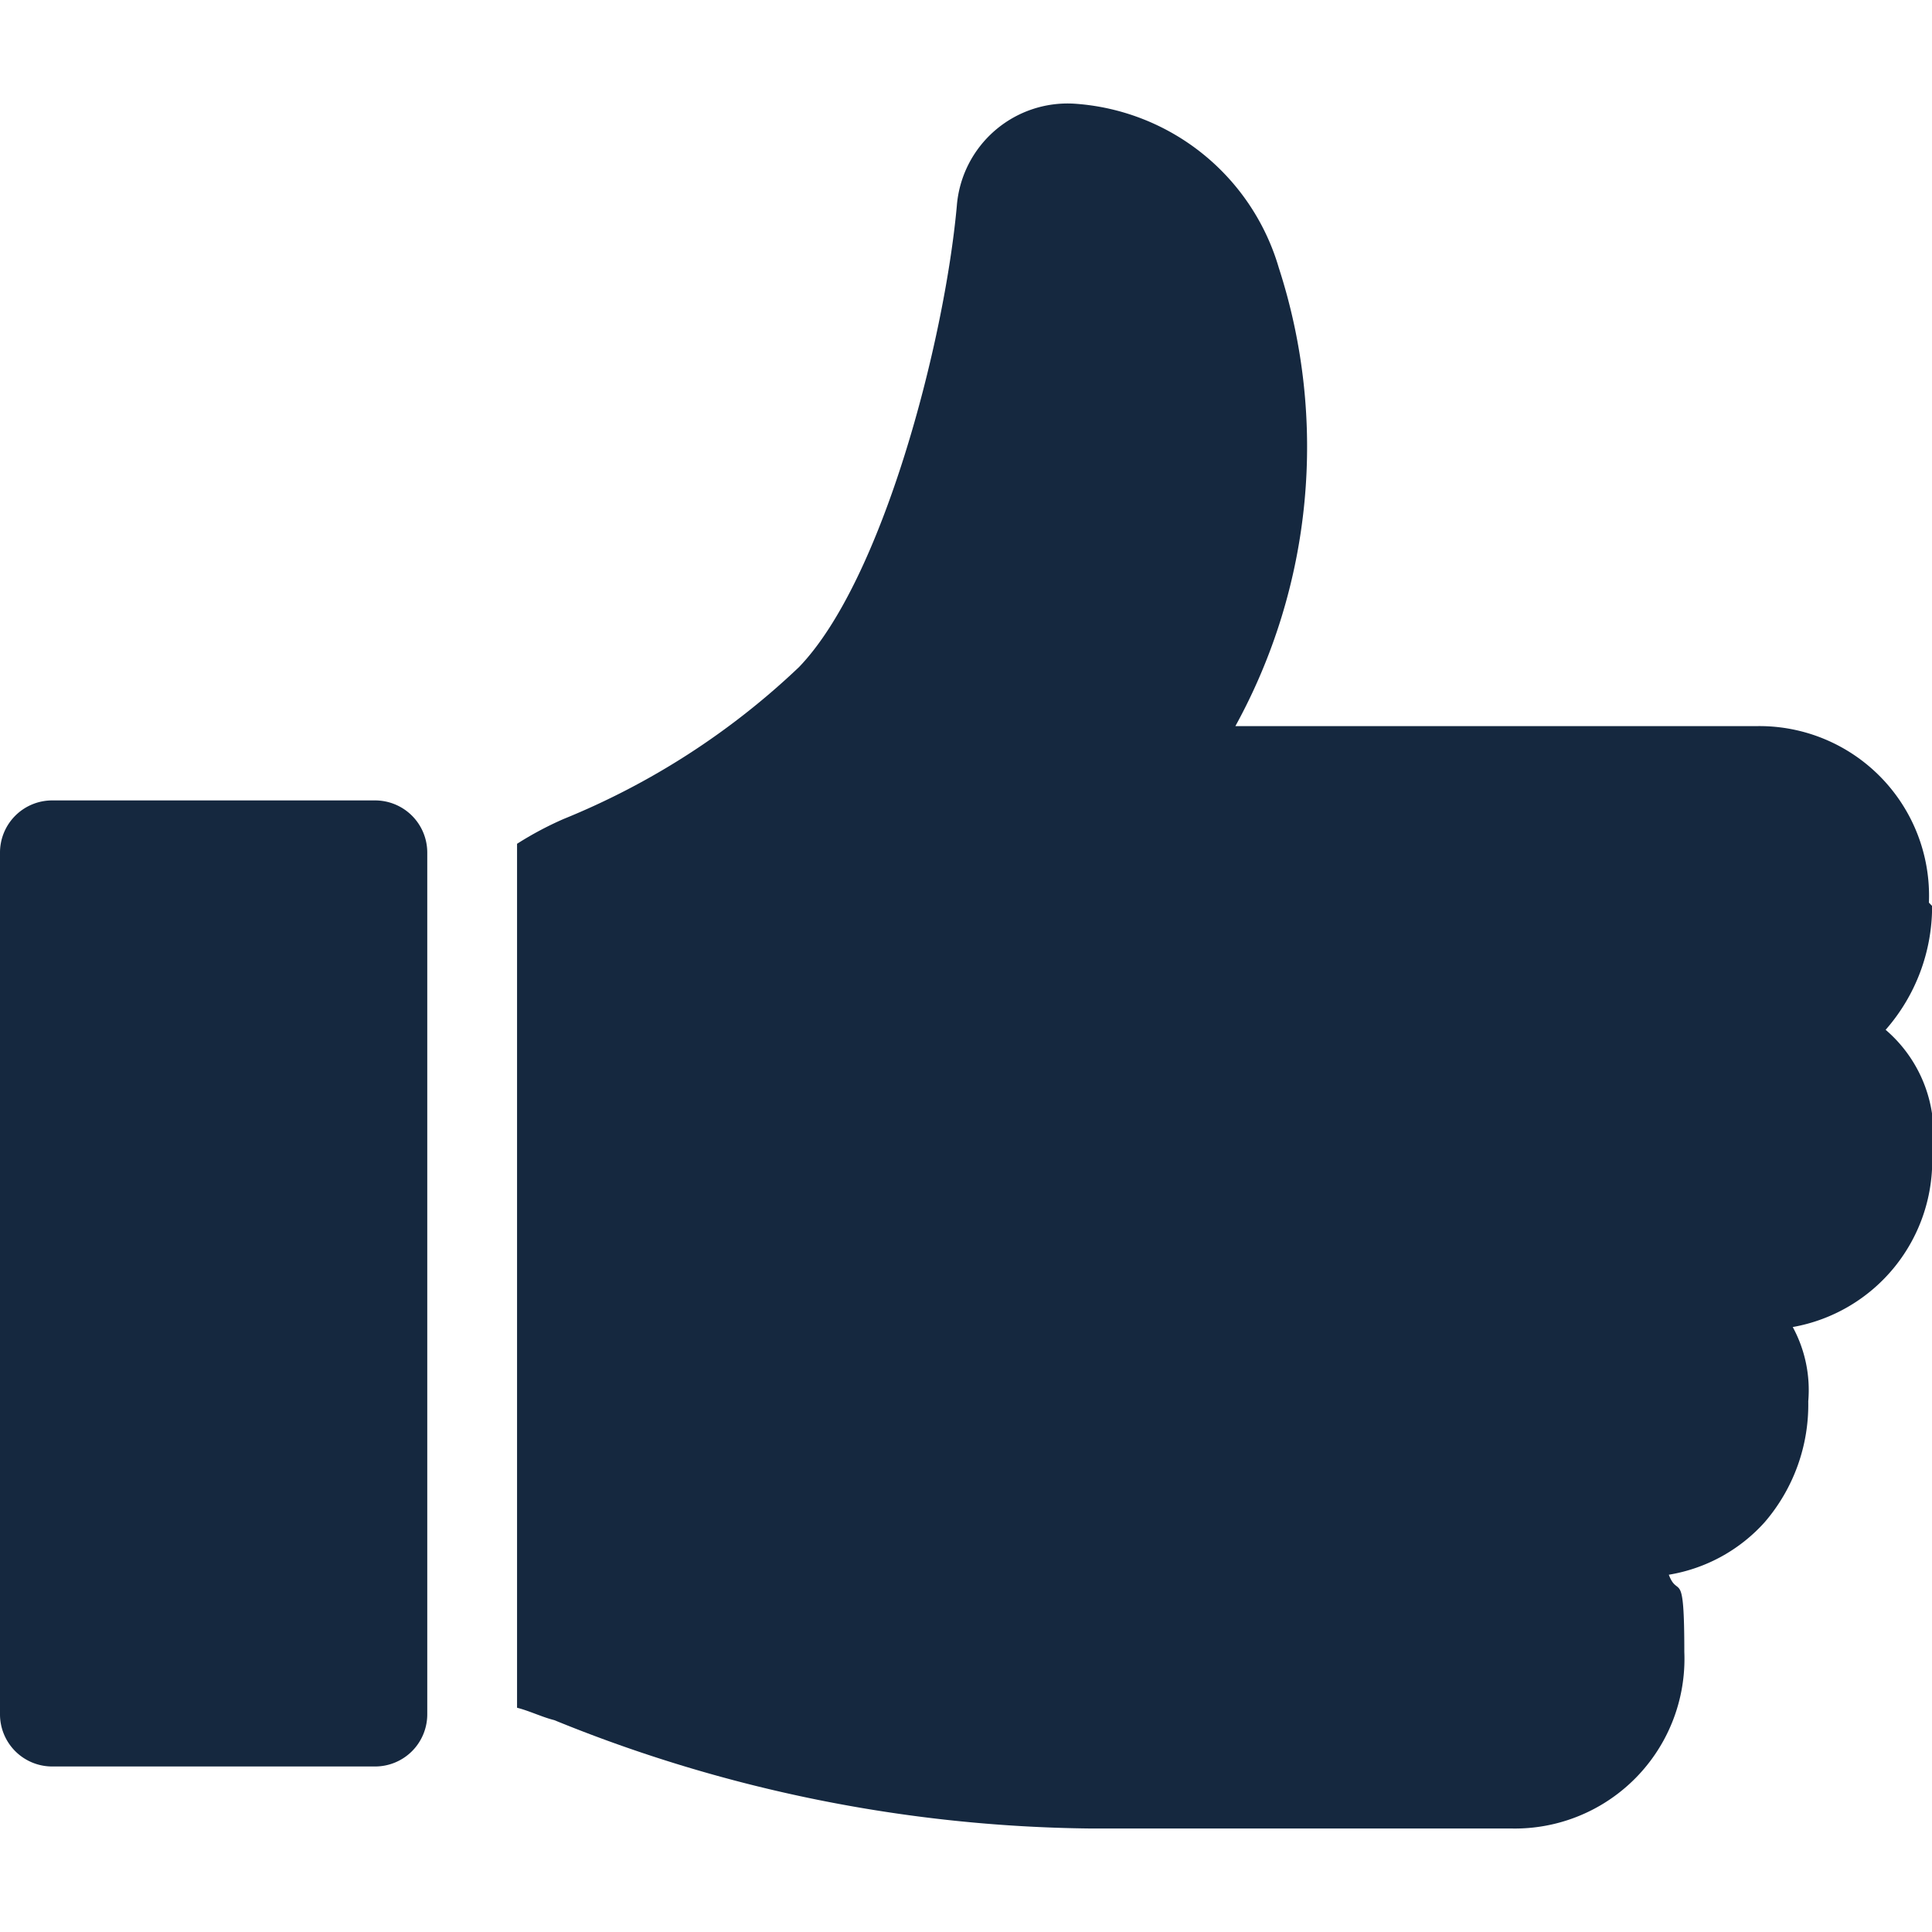 <?xml version="1.0" encoding="UTF-8"?>
<svg xmlns="http://www.w3.org/2000/svg" xmlns:xlink="http://www.w3.org/1999/xlink" width="40" height="40" viewBox="0 0 40 40">
  <defs>
    <clipPath id="a">
      <rect width="40" height="40" transform="translate(7017 6028)" fill="#15283f"></rect>
    </clipPath>
  </defs>
  <g transform="translate(-7017 -6028)" clip-path="url(#a)">
    <g transform="translate(7016.423 6027.457)">
      <path d="M8.333,17.115H1.667a1.08,1.08,0,0,0-1.09,1.09V36.026a1.08,1.08,0,0,0,1.09,1.09H8.333a1.08,1.08,0,0,0,1.09-1.09V18.205A1.08,1.08,0,0,0,8.333,17.115Z" fill="#15283f"></path>
      <path d="M40.513,19.231a3.512,3.512,0,0,0-3.59-3.654H26.154a12.008,12.008,0,0,0,.9-9.487,4.738,4.738,0,0,0-4.231-3.4h0a2.3,2.3,0,0,0-2.436,2.115c-.256,2.821-1.538,7.756-3.269,9.551A15.573,15.573,0,0,1,12.244,17.5a7.006,7.006,0,0,0-.962.513V35.9c.256.064.513.192.769.256A30.161,30.161,0,0,0,23.141,38.4h8.718a3.512,3.512,0,0,0,3.59-3.654c0-1.795-.128-1.09-.321-1.6a3.41,3.41,0,0,0,1.987-1.09,3.73,3.73,0,0,0,.9-2.5,2.734,2.734,0,0,0-.321-1.538,3.5,3.5,0,0,0,2.885-3.59,2.834,2.834,0,0,0-.962-2.564,3.868,3.868,0,0,0,.962-2.564Z" fill="#15283f"></path>
    </g>
  </g>
</svg>
